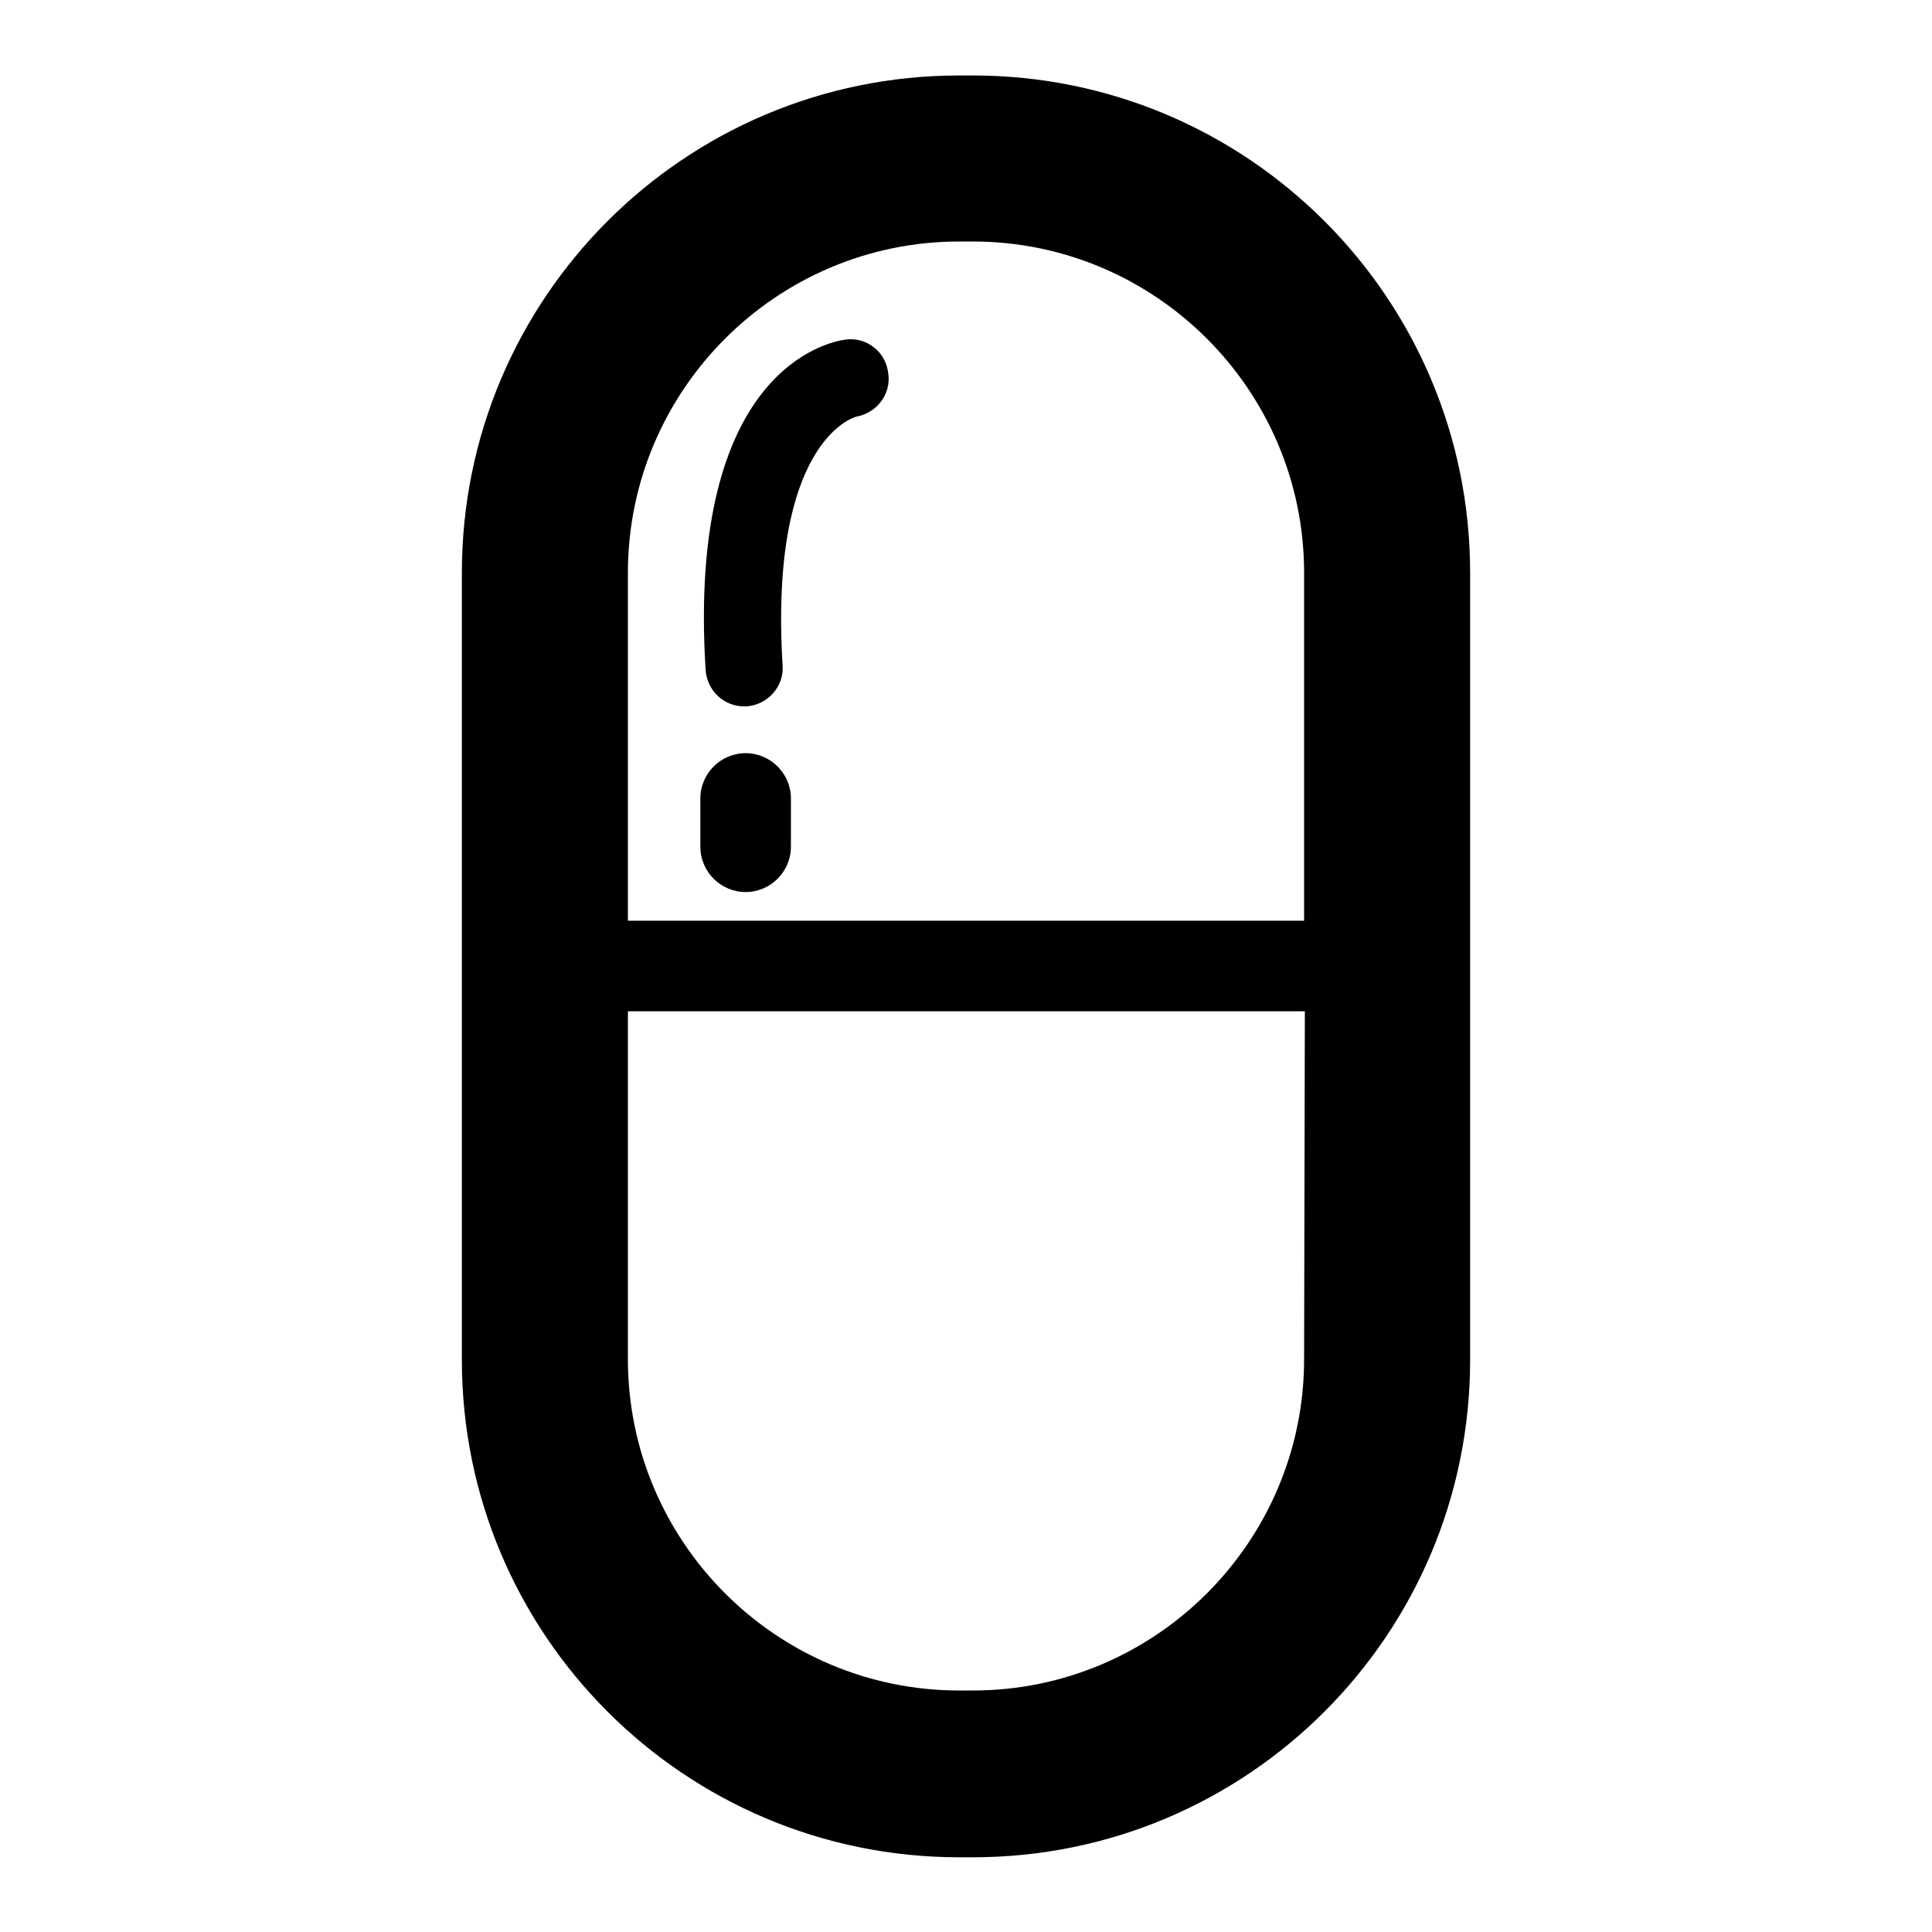 <?xml version="1.0" encoding="utf-8"?>
<!-- Svg Vector Icons : http://www.onlinewebfonts.com/icon -->
<!DOCTYPE svg PUBLIC "-//W3C//DTD SVG 1.1//EN" "http://www.w3.org/Graphics/SVG/1.1/DTD/svg11.dtd">
<svg version="1.1" xmlns="http://www.w3.org/2000/svg" xmlns:xlink="http://www.w3.org/1999/xlink" x="0px" y="0px" viewBox="0 0 256 256" enable-background="new 0 0 256 256" xml:space="preserve">
<g> <path fill="#000000" d="M128.9,10h-1.8c-36.4,0-65.9,29.5-65.9,65.9v104.3c0,36.4,29.5,65.9,65.9,65.9h1.8 c36.4,0,65.9-29.5,65.9-65.9V75.9C194.8,39.5,165.3,10,128.9,10z M172.8,180.1c0,24.2-19.7,43.9-43.9,43.9h-1.8 c-24.2,0-43.9-19.7-43.9-43.9V134h89.7L172.8,180.1L172.8,180.1z M172.8,122H83.2V75.9c0-24.2,19.7-43.9,43.9-43.9h1.8 c24.2,0,43.9,19.7,43.9,43.9L172.8,122L172.8,122z M98.8,99.8c-3.3,0-6,2.7-6,6v6.4c0,3.3,2.7,6,6,6c3.3,0,6-2.7,6-6v-6.4 C104.8,102.5,102.1,99.8,98.8,99.8z M112,45c-2.2,0.3-21,4-18.5,43.8c0.2,2.7,2.4,4.8,5.1,4.8c0.1,0,0.2,0,0.3,0 c2.8-0.2,5-2.6,4.8-5.4c-1.8-29.5,9.3-32.9,9.8-33c2.7-0.5,4.6-3,4.2-5.7C117.4,46.6,114.8,44.6,112,45z"/></g>
</svg>